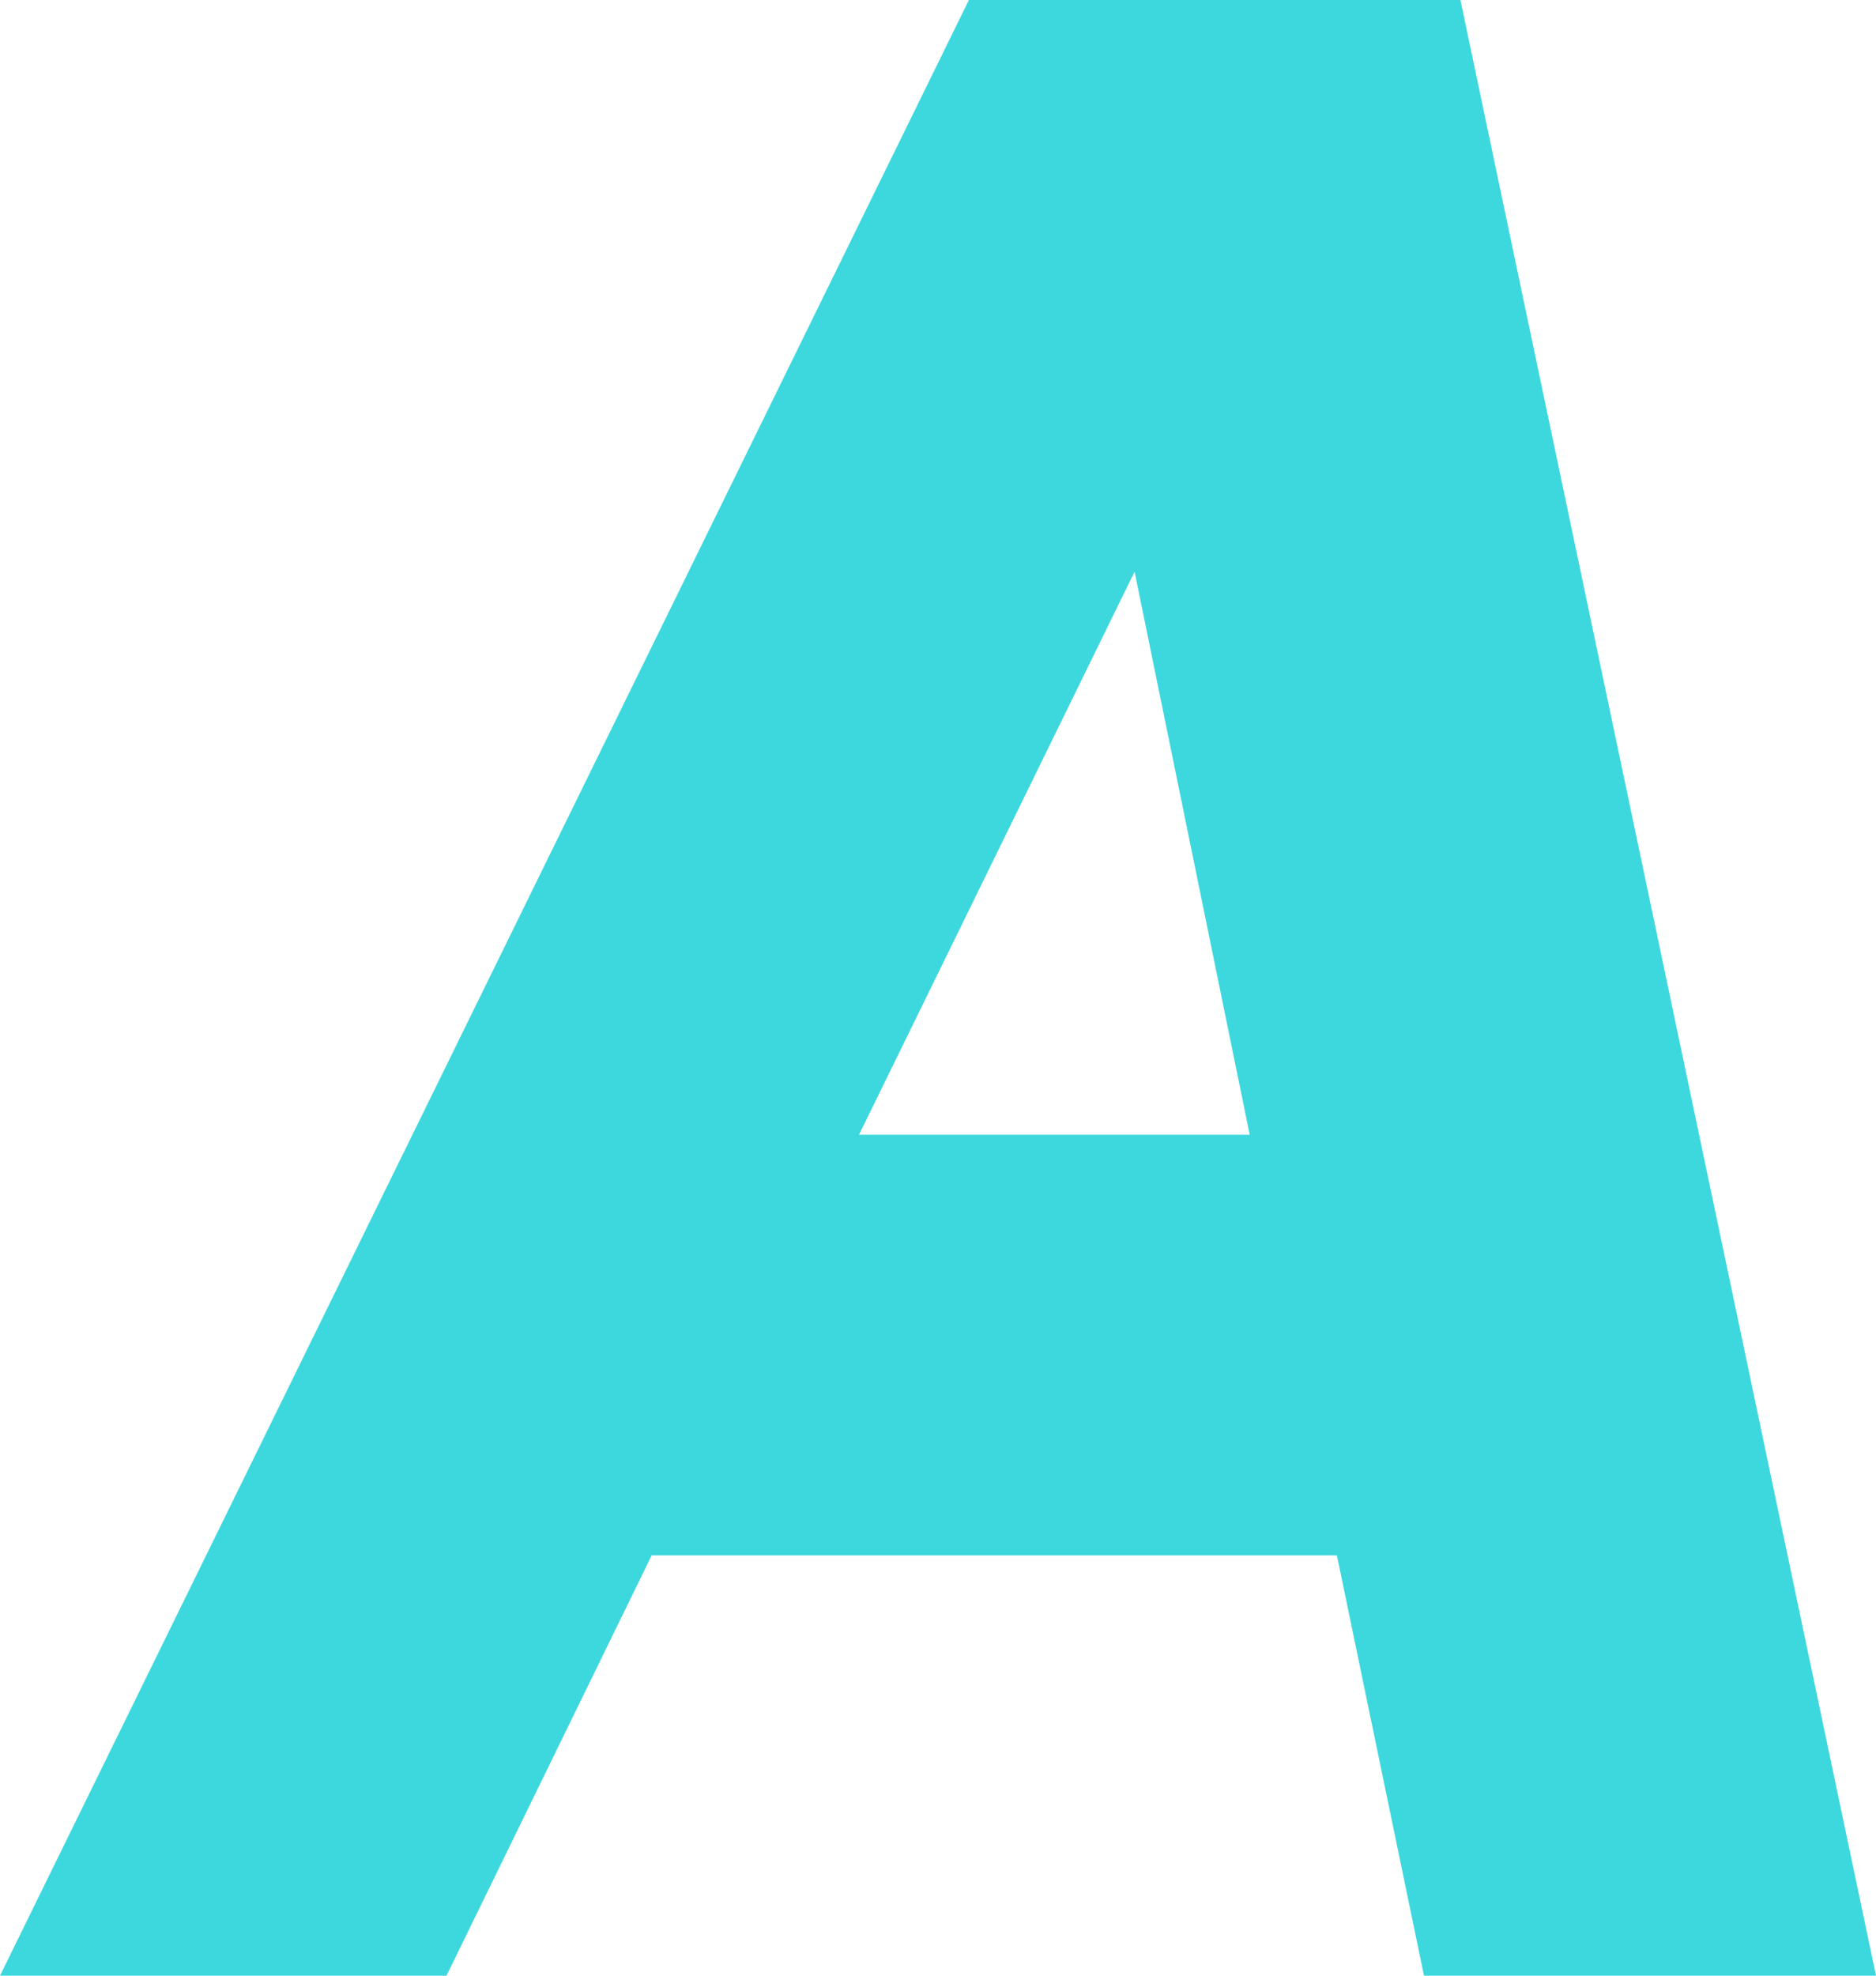 <svg xmlns="http://www.w3.org/2000/svg" width="19" height="20" viewBox="0 0 19 20"><path d="M11.491,6.537l1.166,5.7H8.7ZM9.813.75,0,20.75H4.522L6.6,16.495h6.94l.882,4.255H19L14.791.75Z" transform="translate(0 -0.75)" fill="#3cd8de"/></svg>